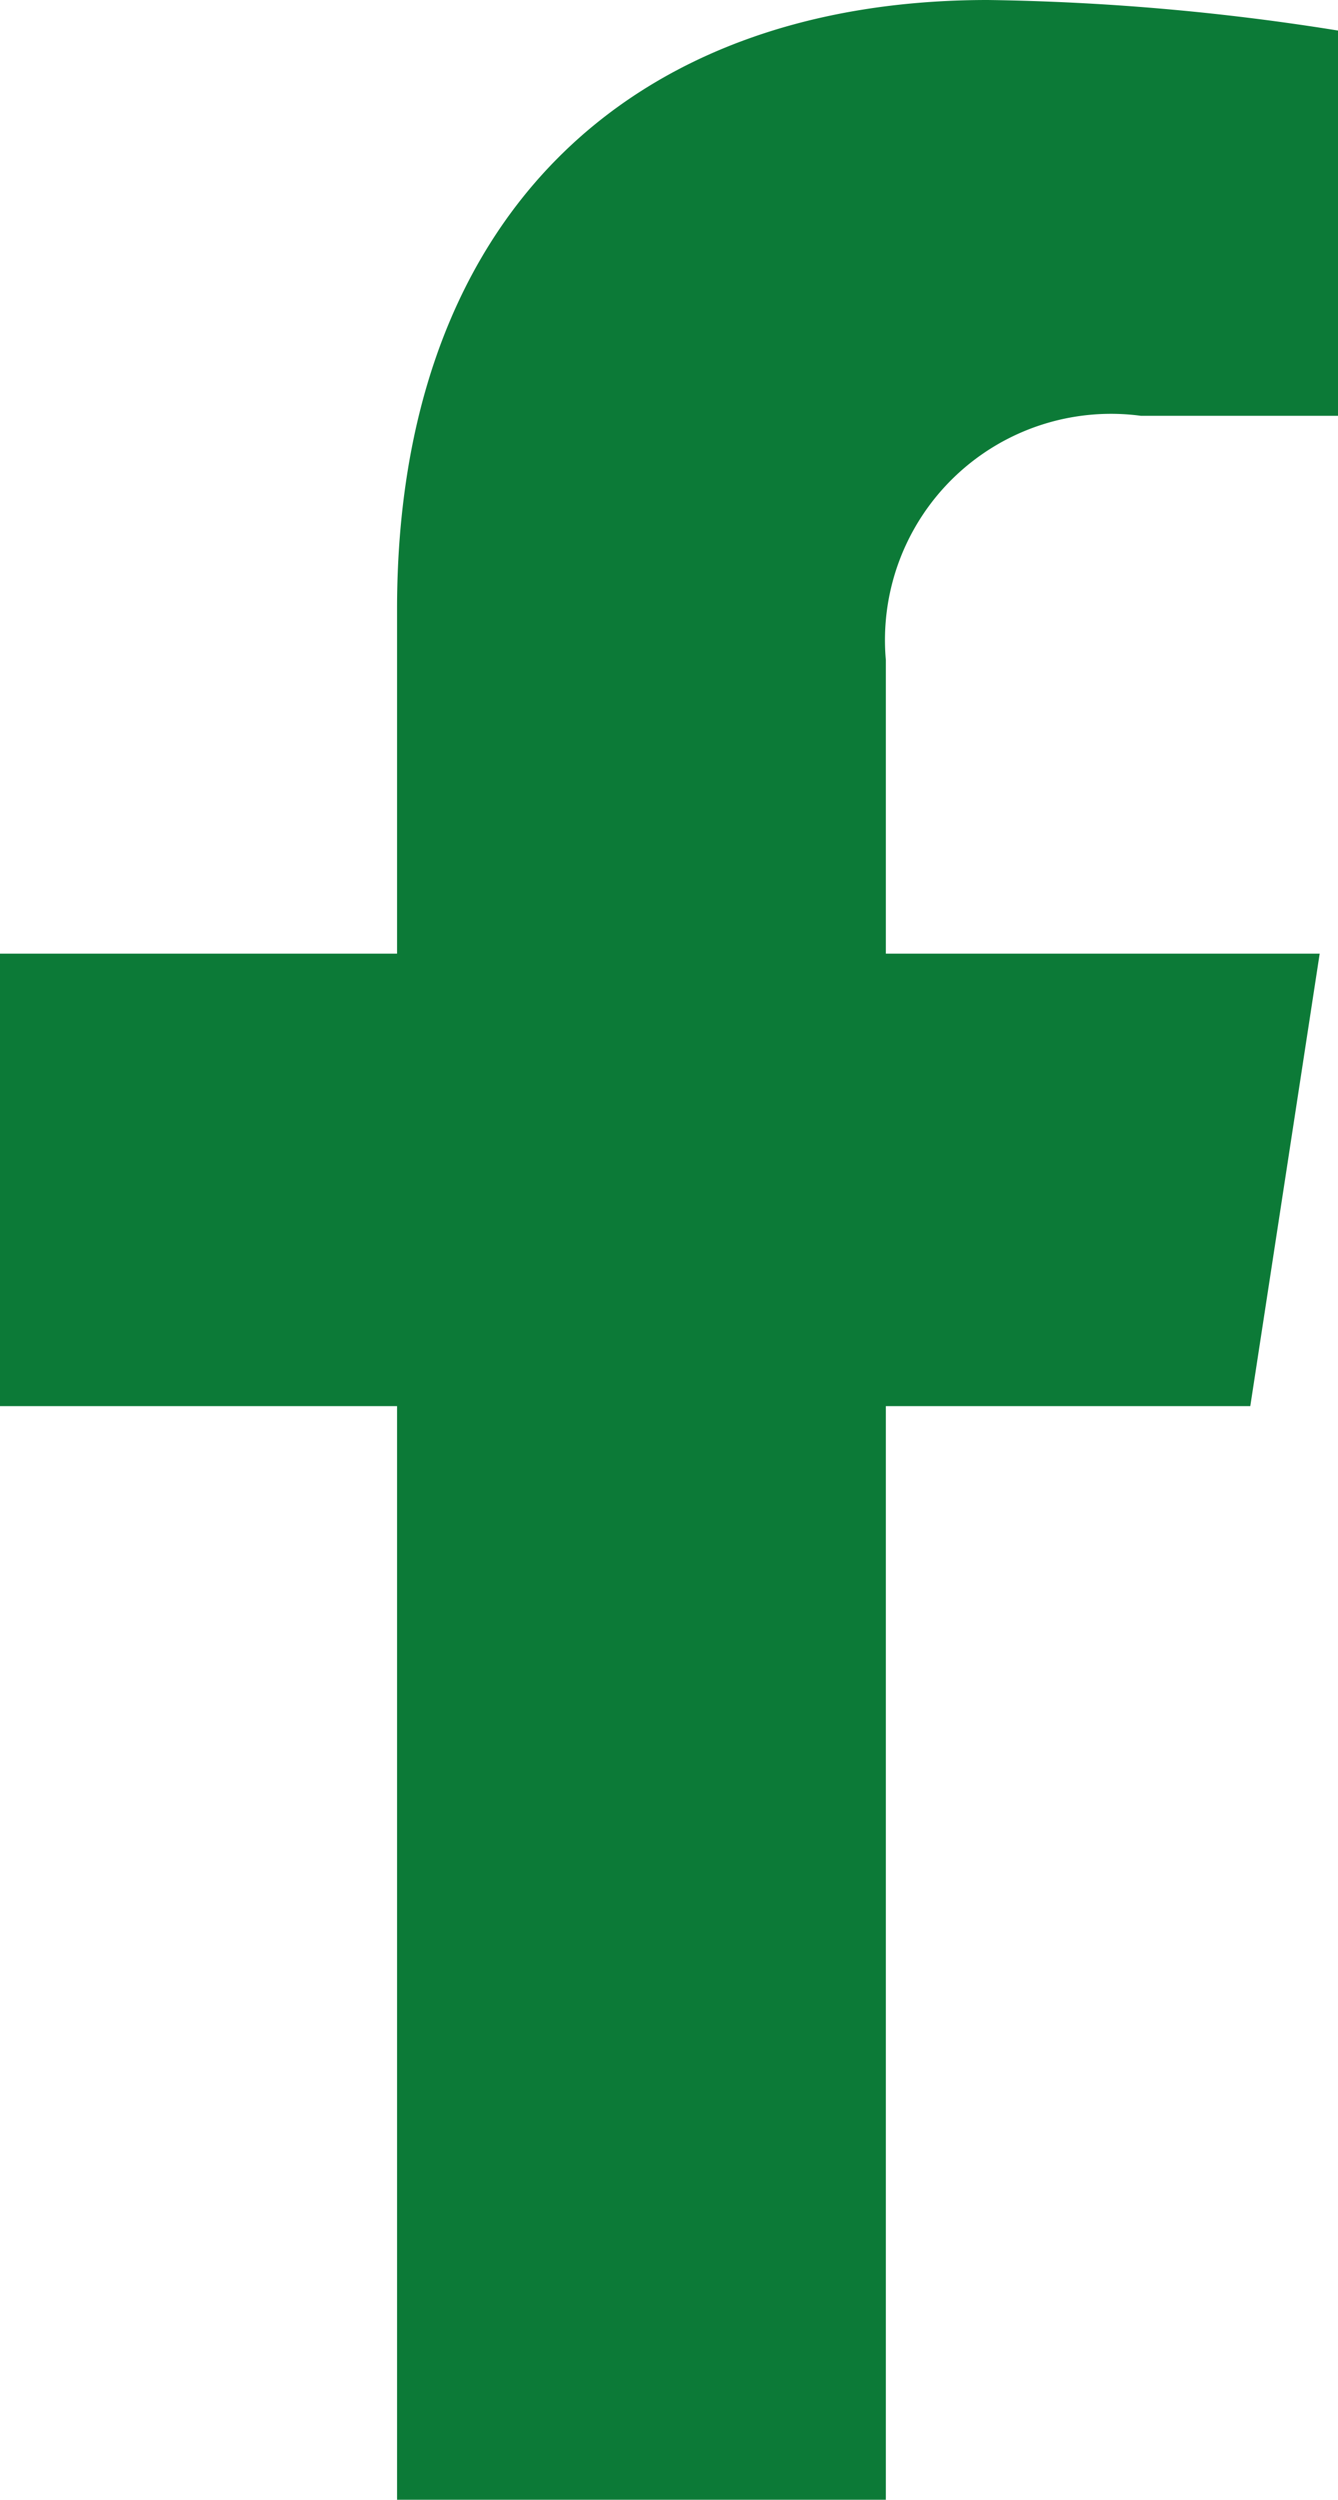 <svg xmlns="http://www.w3.org/2000/svg" width="9.641" height="18" viewBox="0 0 9.641 18">
  <path id="Icon_awesome-facebook-f" data-name="Icon awesome-facebook-f" d="M9.009,10.125l.5-3.258H6.383V4.753A1.629,1.629,0,0,1,8.22,2.994H9.641V.22A17.329,17.329,0,0,0,7.118,0C4.544,0,2.861,1.56,2.861,4.385V6.867H0v3.258H2.861V18H6.383V10.125Z" fill="#0c7a37"/>
</svg>
